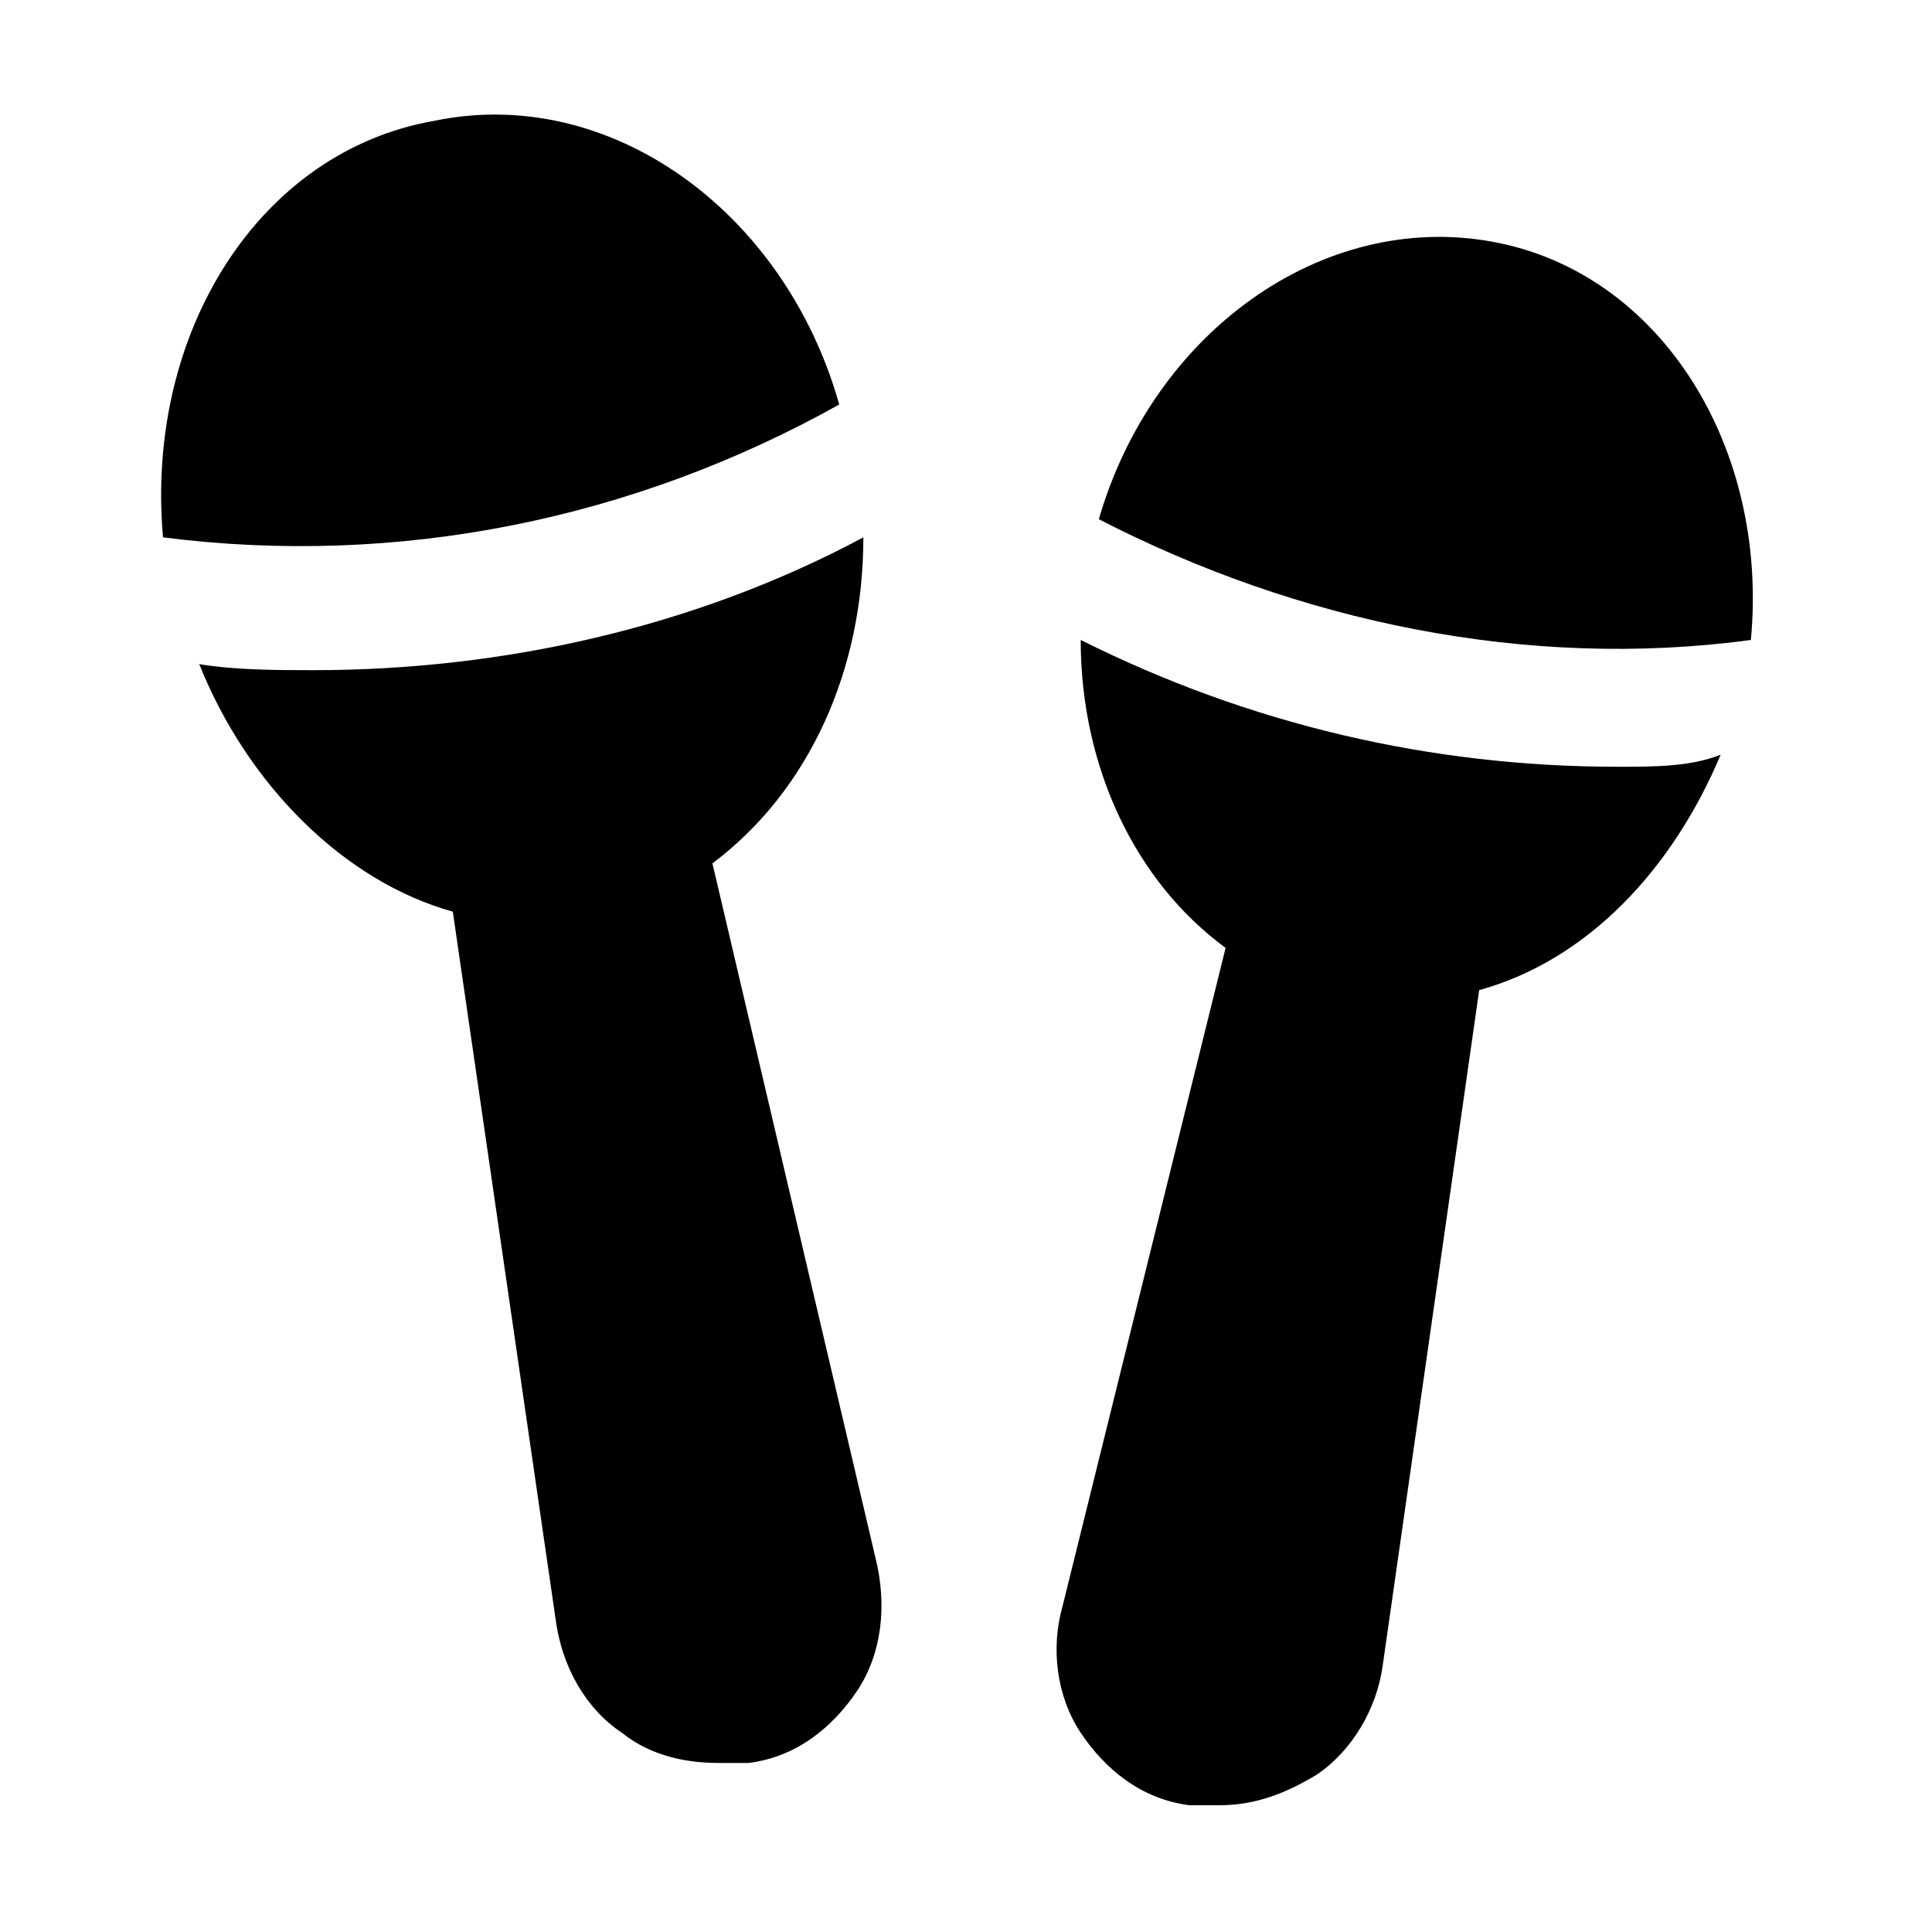 <?xml version="1.0" encoding="utf-8"?>

<!-- Скачано с сайта svg4.ru / Downloaded from svg4.ru -->
<svg fill="#000000" height="800px" width="800px" version="1.1" id="Icons" xmlns="http://www.w3.org/2000/svg" xmlns:xlink="http://www.w3.org/1999/xlink" 
	 viewBox="0 0 32 32" xml:space="preserve">
<g>
	<path d="M13.9,6.7C13,3.5,10.1,1.4,7.2,2C4.3,2.5,2.4,5.5,2.7,8.9C6.6,9.4,10.5,8.6,13.9,6.7z"/>
	<path d="M11.8,14.3c1.6-1.2,2.5-3.2,2.5-5.4c-2.8,1.5-6,2.2-9.1,2.2c-0.6,0-1.3,0-1.9-0.1c0.8,2,2.4,3.6,4.2,4.1l1.7,11.7
		c0.1,0.8,0.5,1.5,1.1,1.9c0.5,0.4,1.1,0.5,1.6,0.5c0.2,0,0.3,0,0.5,0c0.8-0.1,1.4-0.6,1.8-1.2c0.4-0.6,0.5-1.4,0.3-2.2L11.8,14.3z"
		/>
</g>
<g>
	<path d="M29,10.6c0.3-3.2-1.5-6.1-4.3-6.6c0,0,0,0,0,0c-2.8-0.5-5.6,1.5-6.5,4.6C21.5,10.3,25.3,11.1,29,10.6z"/>
	<path d="M26.8,12.7c-3.1,0-6.1-0.7-8.9-2.1c0,2.1,0.9,4,2.4,5.1l-2.7,10.9c-0.2,0.7-0.1,1.5,0.3,2.1c0.4,0.6,1,1.1,1.8,1.2
		c0.2,0,0.3,0,0.5,0c0.6,0,1.1-0.2,1.6-0.5c0.6-0.4,1-1.1,1.1-1.8l1.6-11.2c1.8-0.5,3.2-2,4-3.9C28,12.7,27.4,12.7,26.8,12.7z"/>
</g>
</svg>